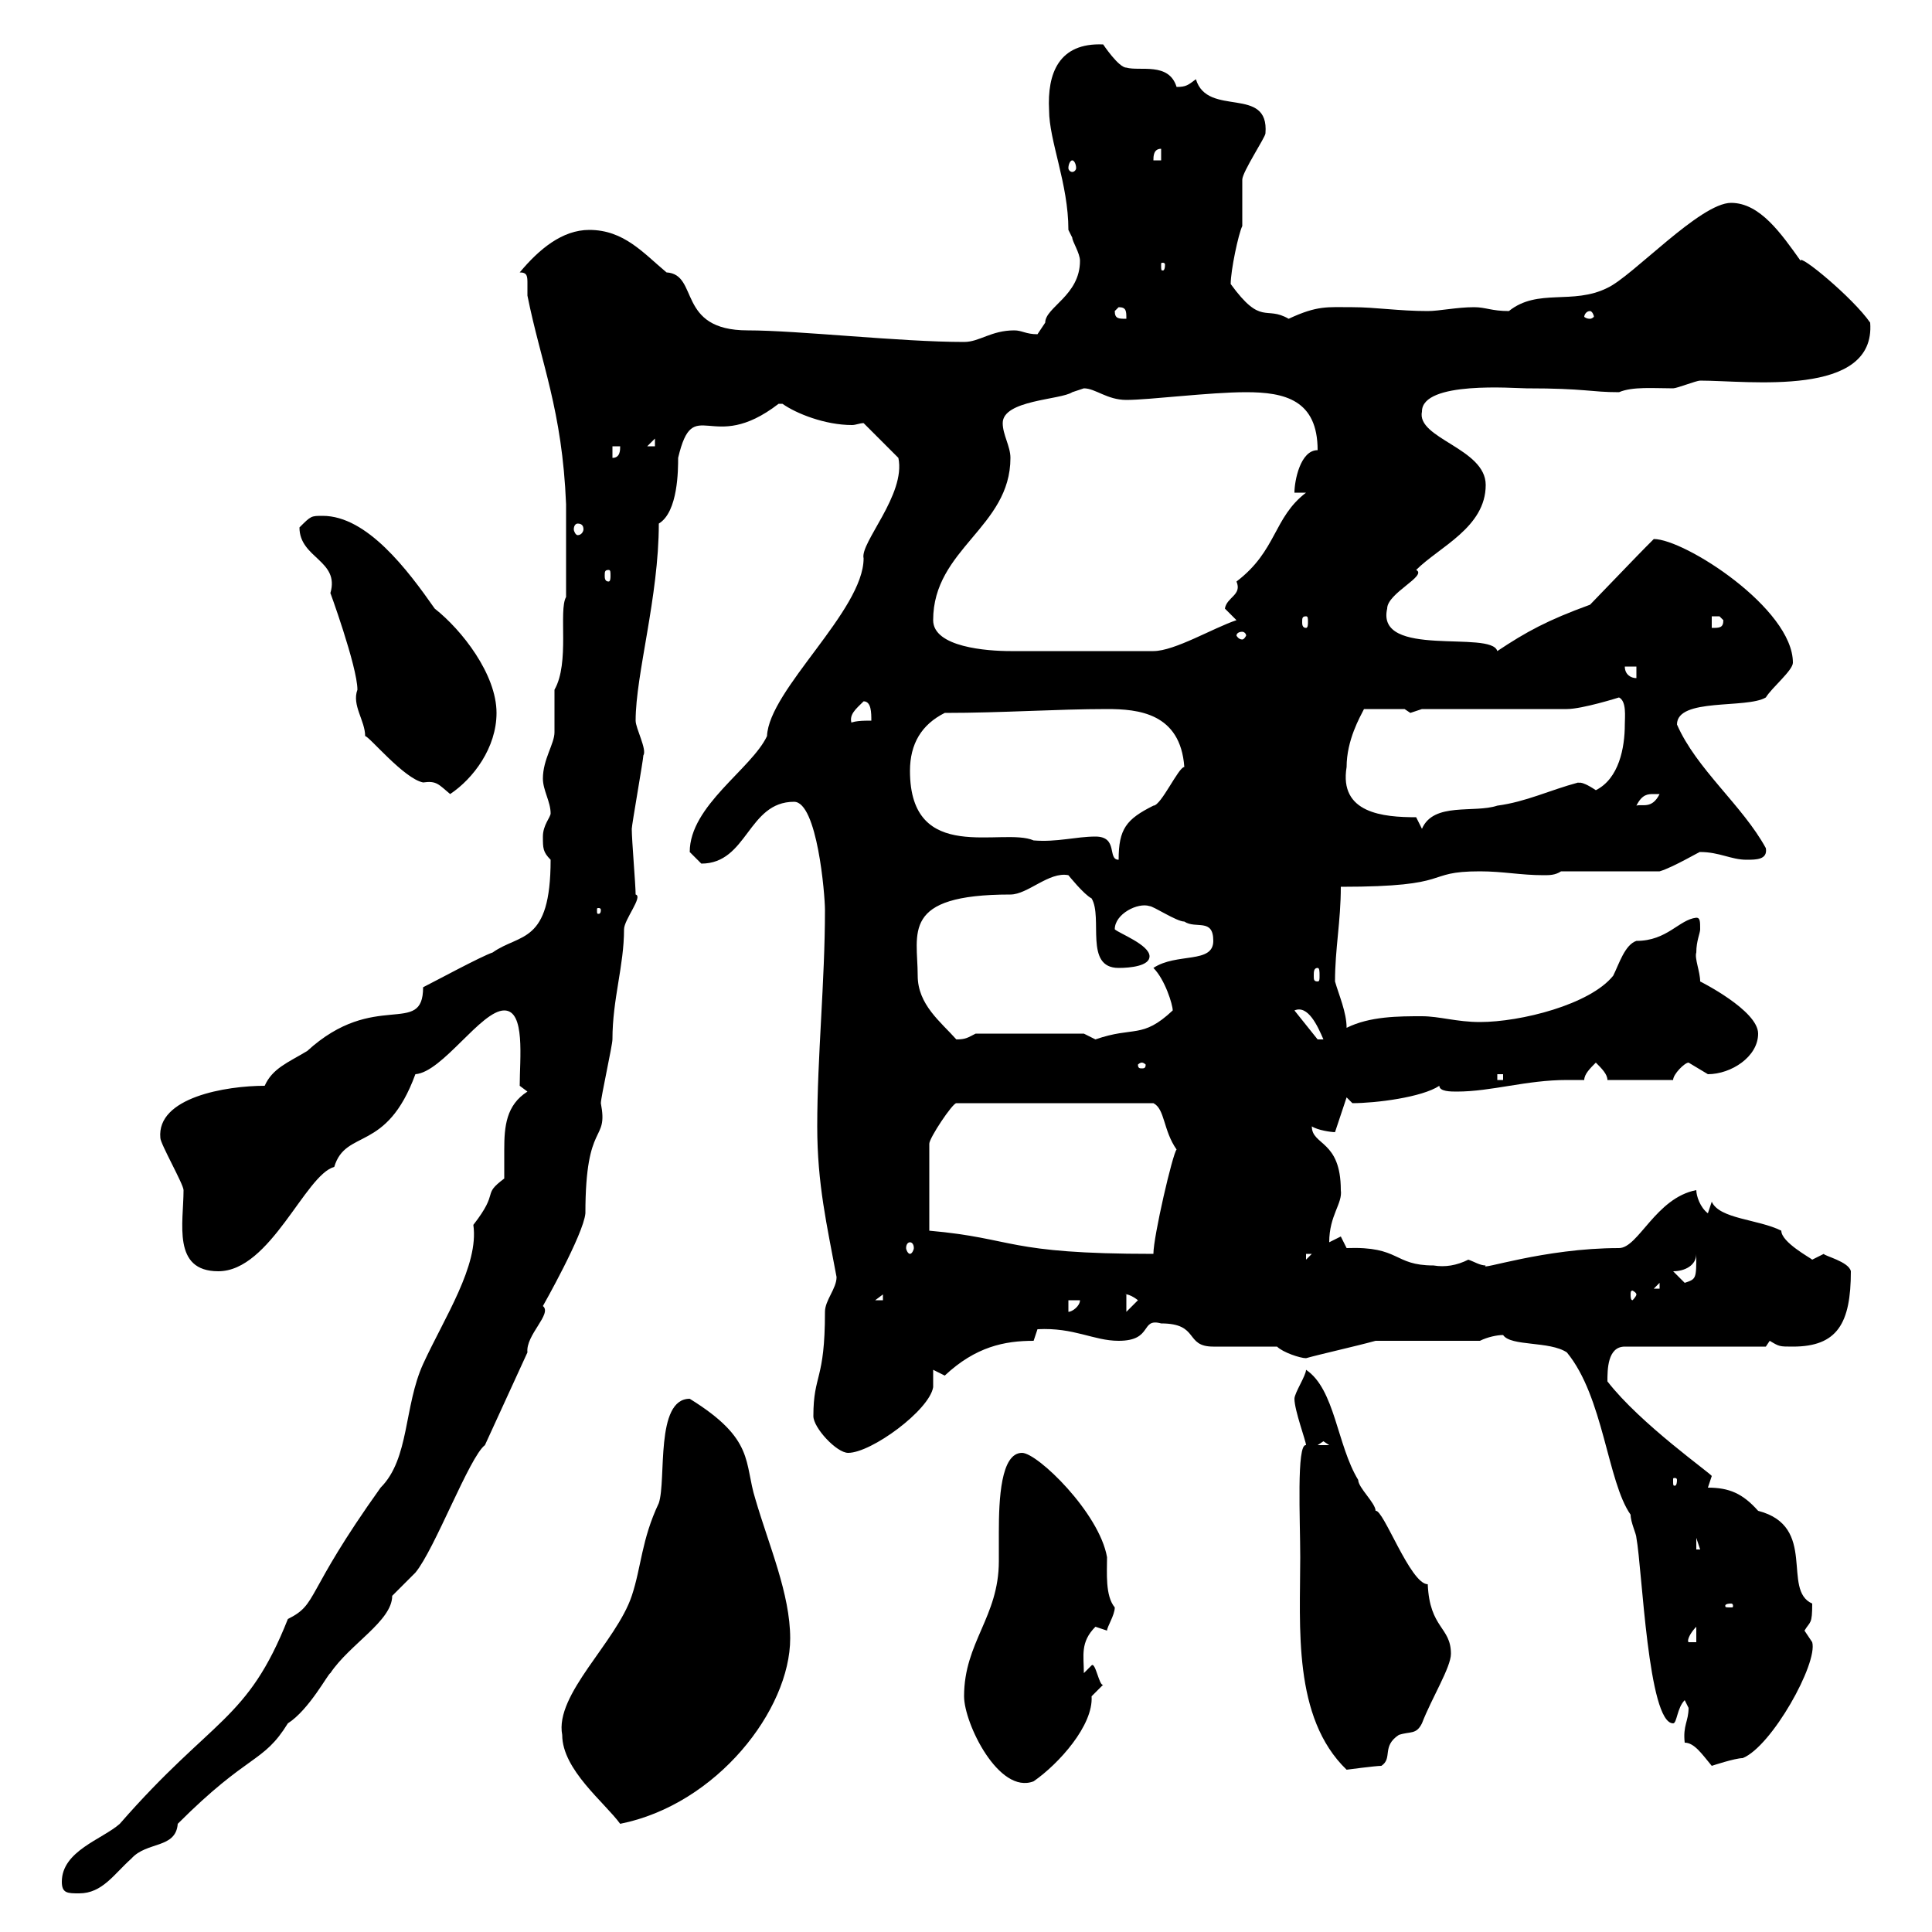 <svg xmlns="http://www.w3.org/2000/svg" xmlns:xlink="http://www.w3.org/1999/xlink" width="300" height="300"><path d="M9.60 292.20C9.60 294 10.50 294 12.30 294C15.90 294 17.70 291 20.40 288.60C22.80 285.90 27.30 287.10 27.60 283.20C38.70 272.10 40.80 273.90 44.70 267.60C48 265.50 51 259.80 51.30 259.80C54.30 255.30 60.90 251.70 60.90 247.80C60.90 247.80 64.50 244.20 64.50 244.20C67.50 240.60 72.90 226.20 75.30 224.40L81.90 210C81.60 207.30 85.80 204 84.30 202.80C84.30 202.80 90.60 191.70 90.90 188.40C90.90 173.70 94.50 177.60 93.30 171.30C93.30 170.40 95.10 162.30 95.10 161.40C95.10 155.10 96.90 150 96.90 144.30C96.90 142.80 99.90 139.20 98.70 138.90C98.70 137.40 98.10 130.50 98.10 128.70C98.10 128.10 99.90 117.90 99.90 117.30C100.50 116.40 98.70 113.10 98.70 111.90C98.70 104.70 102.30 92.70 102.30 81.30C105.30 79.50 105.30 72.90 105.30 71.10C107.70 60.90 110.40 70.80 120.90 62.70C120.90 62.70 120.90 62.70 121.50 62.70C123.60 64.20 128.10 66 132.30 66C132.90 66 133.50 65.70 134.10 65.70L139.50 71.10C140.70 76.80 133.50 84.30 134.10 86.70C134.10 94.80 119.40 107.10 119.10 114.30C116.70 119.40 107.10 125.10 107.10 132.30C107.10 132.30 108.90 134.10 108.90 134.10C116.10 134.10 116.10 124.50 123.30 124.50C126.90 124.50 128.10 138.90 128.10 141.30C128.10 152.40 126.90 164.10 126.90 174.90C126.90 183.90 128.40 190.20 129.90 198.30C129.90 200.10 128.10 201.90 128.10 203.70C128.10 214.50 126.30 213.30 126.30 219.90C126.30 221.70 129.90 225.60 131.70 225.60C135.30 225.60 144.30 219 144.90 215.40C144.90 215.40 144.90 213.60 144.90 212.70C144.90 212.70 146.70 213.60 146.70 213.60C151.50 209.10 156 208.20 160.50 208.20L161.10 206.40C166.80 206.10 169.80 208.20 173.70 208.20C179.10 208.20 177 204.60 180.30 205.50C186.30 205.50 183.90 209.10 188.40 209.10C190.20 209.10 196.50 209.10 198.30 209.10C199.20 210 201.90 210.90 202.80 210.90C204.90 210.30 210.30 209.10 213.60 208.20L229.80 208.20C231 207.60 232.50 207.30 233.40 207.30C234.60 209.10 240.60 208.20 243.30 210C249 216.90 249.60 230.10 253.20 235.20C253.20 236.40 254.10 238.20 254.10 238.80C255 243.60 255.90 267.60 259.80 267.60C260.40 267.60 260.40 265.20 261.60 264C261.60 264 262.20 265.20 262.20 265.20C262.20 267.30 261.30 267.90 261.60 270.60C263.10 270.60 264.30 272.40 265.80 274.20C265.80 274.20 269.40 273 270.60 273C275.10 271.20 282.30 258.30 281.40 255C281.40 255 280.20 253.20 280.20 253.20C281.10 251.70 281.40 252.30 281.40 249C276.60 246.90 282.30 237 273 234.60C270.60 231.90 268.50 231 265.20 231C265.20 231 265.80 229.20 265.80 229.20C265.80 228.90 254.70 221.10 249.60 214.50C249.60 212.70 249.60 209.10 252.30 209.10L274.20 209.10C274.20 209.10 274.80 208.20 274.80 208.20C276.30 209.10 276.30 209.10 278.40 209.10C285.30 209.10 287.40 205.50 287.40 197.40C287.10 195.90 283.20 195 283.20 194.70C283.20 194.70 281.40 195.60 281.40 195.60C281.10 195.30 276.60 192.90 276.60 191.10C273 189.30 267 189.30 265.80 186.60L265.20 188.40C264 187.50 263.40 185.70 263.40 184.80C257.10 186 254.40 193.80 251.40 193.80C239.70 193.80 229.50 197.40 230.70 196.50C229.80 196.50 228.90 195.90 228 195.60C226.20 196.50 224.40 196.80 222.60 196.50C216.30 196.50 217.50 193.50 209.10 193.80C209.10 193.80 208.20 192 208.20 192C208.20 192 206.40 192.90 206.40 192.90C206.40 188.70 208.50 186.90 208.20 184.80C208.20 177 203.70 177.90 203.70 174.90C204.60 175.50 206.70 175.80 207.30 175.80L209.10 170.40C209.10 170.40 210 171.30 210 171.30C213.60 171.30 220.80 170.40 223.50 168.60C223.50 169.50 225.30 169.50 226.20 169.50C231.60 169.50 237 167.70 243.30 167.70C244.20 167.70 245.10 167.70 246 167.70C246 166.80 246.90 165.90 247.80 165C248.70 165.90 249.60 166.80 249.60 167.70L259.80 167.70C259.80 166.80 261.60 165 262.20 165C262.20 165 265.20 166.80 265.20 166.80C268.80 166.80 273 164.10 273 160.50C273 156.90 264 152.40 264 152.40C264 150.90 263.10 148.80 263.40 147.90C263.40 146.10 264 144.90 264 144.30C264 143.10 264 142.50 263.40 142.50C260.70 142.80 258.90 146.10 254.10 146.10C252.30 146.70 251.40 149.70 250.50 151.50C246.90 156 236.10 158.70 229.80 158.70C226.20 158.70 223.50 157.80 220.80 157.80C217.20 157.80 212.70 157.80 209.10 159.60C209.10 157.20 207.90 154.50 207.30 152.40C207.30 147.30 208.20 143.10 208.20 137.70C226.20 137.70 220.80 135.30 229.80 135.30C233.40 135.30 236.10 135.90 239.70 135.90C240.60 135.90 241.50 135.90 242.40 135.30L257.70 135.30C259.80 134.70 264.30 132 264 132.30C267 132.30 268.80 133.50 271.20 133.50C272.70 133.50 274.50 133.50 274.20 131.70C270.60 125.10 263.40 119.40 260.40 112.50C260.40 108.30 271.20 110.10 274.20 108.30C275.10 106.80 278.40 104.10 278.40 102.90C278.40 94.50 261.60 83.70 256.80 83.70C254.70 85.80 255 85.50 246.90 93.90C240.30 96.30 237 98.10 232.50 101.10C231.60 97.80 213.60 102.30 215.40 94.50C215.40 92.10 221.70 89.40 219.90 88.50C223.50 84.90 230.70 81.90 230.70 75.30C230.70 69.60 219.90 68.10 220.80 63.90C220.80 59.10 235.20 60.30 237 60.30C246.30 60.30 246.90 60.90 251.40 60.90C253.50 60 256.80 60.30 259.80 60.30C260.40 60.30 263.40 59.10 264 59.10C271.50 59.10 291.30 61.80 290.40 50.10C287.70 46.20 279.30 39.30 279.60 40.50C276.60 36.30 273.30 31.50 268.80 31.50C264 31.50 253.50 42.90 249.60 44.70C244.20 47.40 238.80 44.70 234.30 48.30C231.60 48.30 230.70 47.70 228.90 47.70C226.20 47.70 223.50 48.30 221.70 48.30C217.20 48.30 213.60 47.70 210 47.70C206.10 47.70 204.60 47.40 200.10 49.50C196.50 47.40 195.90 50.70 191.10 44.10C191.10 42 192.30 36.30 192.90 35.10C192.90 33.90 192.90 28.50 192.90 27.90C192.90 26.70 196.50 21.30 196.50 20.70C197.10 13.20 187.50 18.30 185.70 12.30C184.50 13.20 184.20 13.50 182.70 13.50C181.50 9.60 177 11.10 174.90 10.50C173.70 10.50 171.30 6.90 171.30 6.90C164.40 6.60 162.60 11.40 162.90 17.10C162.90 21.90 165.90 28.50 165.90 35.70L166.50 36.90C166.50 37.50 167.70 39.30 167.70 40.50C167.70 45.90 162.30 47.70 162.30 50.10C162.30 50.10 161.10 51.90 161.10 51.90C159.30 51.90 158.70 51.30 157.50 51.30C153.90 51.30 152.10 53.10 149.70 53.10C139.80 53.10 123.90 51.30 116.10 51.30C105 51.30 108.60 42.60 103.50 42.30C99.90 39.30 96.90 35.70 91.50 35.70C87.30 35.70 83.70 38.70 80.70 42.30C81.90 42.30 81.90 42.90 81.90 44.10C81.90 44.70 81.90 45.60 81.90 45.90C84 56.40 87.30 63.60 87.90 78.30L87.90 92.70C86.70 94.80 88.50 102.90 86.10 107.10C86.10 108.30 86.10 112.50 86.10 113.70C86.10 115.50 84.30 117.90 84.30 120.90C84.30 122.70 85.50 124.50 85.50 126.30C85.50 126.90 84.30 128.10 84.30 129.90C84.30 131.70 84.30 132.30 85.50 133.50C85.50 146.70 80.70 144.90 76.50 147.90C74.70 148.50 67.50 152.40 65.70 153.30C65.70 161.10 58.20 153.60 47.70 163.20C44.70 165 42.30 165.90 41.10 168.60C35.10 168.60 24.30 170.40 24.90 176.70C24.90 177.60 28.50 183.90 28.50 184.80C28.50 189.90 26.70 197.40 33.90 197.40C42 197.40 47.40 182.40 51.90 181.20C53.70 175.20 60 179.10 64.50 166.80C68.70 166.50 74.70 156.90 78.30 156.90C81.60 156.90 80.70 164.40 80.70 168.60L81.90 169.50C78.60 171.60 78.30 174.90 78.30 178.50C78.30 180.30 78.30 181.50 78.30 183C74.70 185.70 77.70 184.80 73.50 190.20C74.40 196.50 69 204.60 65.70 211.80C62.70 218.40 63.60 226.50 59.10 231C47.10 247.80 49.50 249 44.70 251.40C38.40 267.30 33 266.70 18.60 283.20C15.90 285.60 9.60 287.40 9.60 292.20ZM87.30 269.40C87.30 274.80 93.90 279.90 96.30 283.20C111.30 280.20 122.70 265.50 122.70 254.40C122.70 247.50 119.40 240 117.30 232.80C115.50 227.10 117.30 223.50 107.10 217.20C101.70 217.20 103.50 229.80 102.30 233.40C99.60 239.10 99.60 243.30 98.10 247.80C95.70 255 86.10 263.10 87.30 269.40ZM149.70 263.40C149.70 267.60 155.10 278.70 160.50 276.60C164.40 273.90 169.80 267.90 169.50 263.40C169.50 263.40 171.30 261.60 171.30 261.60C170.70 261.90 170.10 258 169.50 258.60C169.50 258.60 168.30 259.80 168.30 259.80C168.30 257.10 167.70 255 170.10 252.60L171.90 253.20C171.90 252.60 173.10 250.80 173.10 249.60C171.60 247.80 171.90 244.20 171.90 241.80C170.70 234.90 161.10 225.60 158.70 225.60C155.40 225.60 155.10 232.80 155.10 237.90C155.10 240 155.10 242.10 155.10 242.40C155.10 251.10 149.70 255 149.70 263.40ZM201.90 241.80C201.90 252.60 200.70 266.70 209.10 274.80C209.10 274.80 213.60 274.20 214.50 274.20C216.30 273 214.50 271.20 217.20 269.40C219 268.80 219.90 269.40 220.80 267.60C222.30 263.70 225.30 258.90 225.30 256.80C225.30 252.60 222 252.90 221.70 246C219 246 214.80 234.30 213.60 234.60C213.60 233.40 210.90 231 210.90 229.80C207.60 224.40 207.30 215.70 202.80 212.70C202.80 213.60 201 216.30 201 217.20C201 219 202.80 223.80 202.80 224.40C201.30 224.10 201.90 236.10 201.90 241.80ZM263.40 252.60L263.40 255L262.20 255C261.90 254.70 262.50 253.50 263.40 252.60ZM268.80 249C269.10 249 269.10 249.30 269.10 249.30C269.10 249.60 269.10 249.60 268.80 249.60C267.90 249.60 267.90 249.60 267.90 249.30C267.90 249.30 267.90 249 268.80 249ZM263.40 238.80L264 240.60L263.40 240.60ZM260.40 229.80C260.40 230.70 260.10 230.70 260.10 230.70C259.80 230.70 259.80 230.70 259.80 229.80C259.80 229.50 259.80 229.50 260.10 229.50C260.10 229.50 260.40 229.50 260.40 229.80ZM205.50 223.80L206.40 224.40L204.60 224.40ZM165.90 201.90L167.70 201.90C167.70 202.80 166.50 203.70 165.90 203.70ZM174.90 201C174.30 201 175.20 200.70 176.70 201.90L174.90 203.70ZM137.10 201L137.10 201.90L135.90 201.90ZM254.10 201C254.10 201.30 253.50 201.90 253.50 201.90C253.20 201.90 253.20 201.30 253.20 201C253.20 200.70 253.20 200.40 253.50 200.40C253.50 200.40 254.10 200.70 254.10 201ZM257.70 199.20L257.70 200.10L256.80 200.10ZM259.80 197.40C261.60 197.40 263.40 196.50 263.40 194.70C263.40 198.60 263.40 198.60 261.60 199.20C261.60 199.20 259.80 197.40 259.80 197.40ZM202.80 194.70L203.70 194.70L202.80 195.60ZM182.70 178.50C182.10 179.10 179.10 192 179.10 194.70C156 194.70 157.80 192.30 144.30 191.10L144.30 177.60C144.30 176.70 147.90 171.30 148.50 171.30L179.10 171.30C180.90 172.20 180.60 175.50 182.70 178.50ZM141.30 192.90C141.60 192.90 141.90 193.20 141.90 193.80C141.90 194.10 141.60 194.70 141.30 194.70C141 194.70 140.70 194.10 140.70 193.80C140.70 193.20 141 192.90 141.30 192.90ZM232.50 166.80L233.40 166.80L233.40 167.70L232.50 167.70ZM177.30 165C177.60 165 177.90 165.30 177.90 165.30C177.90 165.90 177.60 165.90 177.30 165.90C177 165.90 176.70 165.90 176.70 165.30C176.70 165.30 177 165 177.30 165ZM142.50 151.50C142.50 144.90 139.80 138.90 156.90 138.90C159.60 138.90 162.90 135.30 165.90 135.90C165.90 135.90 168.30 138.90 169.50 139.50C171.30 142.50 168.30 150.30 173.70 150.30C175.50 150.30 178.50 150 178.50 148.50C178.50 146.70 173.70 144.90 173.10 144.30C173.10 141.90 176.70 140.10 178.50 140.70C179.10 140.70 182.70 143.10 183.90 143.10C185.70 144.30 188.40 142.50 188.40 146.10C188.40 149.70 182.70 147.90 179.10 150.30C180.90 152.10 182.10 156 182.10 156.90C177.30 161.40 176.10 159.30 170.10 161.40C170.10 161.40 168.30 160.50 168.30 160.50L151.50 160.50C150.30 161.10 150 161.40 148.50 161.40C146.10 158.70 142.50 156 142.50 151.50ZM201 156.90C203.10 156 204.60 159.30 205.50 161.40L204.60 161.40ZM204.60 150.30C204.90 150.30 204.90 150.90 204.90 151.50C204.90 152.10 204.90 152.40 204.60 152.40C204 152.40 204 152.10 204 151.50C204 150.90 204 150.30 204.60 150.30ZM93.30 141.30C93.30 141.90 93 141.90 93 141.90C92.70 141.90 92.70 141.90 92.70 141.30C92.70 141 92.70 141 93 141C93 141 93.30 141 93.30 141.30ZM170.10 129.90C167.10 129.90 164.10 130.80 160.50 130.50C155.70 128.40 141.30 134.40 141.30 119.70C141.30 115.50 143.10 112.50 146.70 110.70C155.70 110.70 164.10 110.10 171.90 110.10C176.70 110.10 183.30 110.70 183.90 119.10C183 119.10 180.30 125.10 179.10 125.10C174.90 127.20 173.70 128.70 173.70 133.50C171.90 133.50 173.70 129.90 170.10 129.90ZM219.90 126.90C214.80 126.90 207.90 126.30 209.10 119.10C209.10 114.90 211.20 111.30 211.80 110.10L218.10 110.10C218.10 110.10 219 110.70 219 110.70C219 110.70 220.80 110.10 220.80 110.10L243.30 110.10C245.70 110.10 251.40 108.30 251.40 108.30C252.60 108.90 252.30 111.30 252.30 112.50C252.30 116.10 251.40 120.90 247.80 122.70C245.10 120.90 245.10 121.80 245.10 121.50C240.60 122.70 237 124.50 232.50 125.10C228.90 126.30 222.60 124.50 220.80 128.70ZM256.80 123.30C256.80 123.30 257.70 123.30 257.70 123.30C256.50 125.70 255 124.80 254.10 125.10C255 123.30 255.90 123.30 256.80 123.30ZM56.70 114.30C57.30 114.30 62.70 120.90 65.70 121.50C67.80 121.20 68.10 121.80 69.90 123.30C73.50 120.90 77.10 116.10 77.10 110.70C77.10 104.70 71.70 97.80 67.50 94.50C63.30 88.50 57 80.10 50.10 80.10C48.30 80.10 48.30 80.10 46.50 81.90C46.50 86.70 52.80 87 51.30 92.10C51 91.20 55.50 103.50 55.50 107.10C54.60 109.50 56.70 111.90 56.70 114.30ZM134.10 108.90C135.30 108.90 135.30 110.70 135.30 111.90C134.10 111.90 132.30 111.90 131.70 112.50L132.30 112.50C131.70 111 132.90 110.10 134.10 108.90ZM252.30 103.50L254.10 103.50L254.10 105.30C253.20 105.30 252.30 104.70 252.30 103.50ZM144.90 96.30C144.90 85.20 156.90 81.90 156.90 71.10C156.90 69.30 155.70 67.50 155.70 65.70C155.70 62.10 164.70 62.10 166.50 60.90C166.50 60.90 168.30 60.30 168.30 60.30C170.10 60.30 171.90 62.10 174.90 62.10C178.50 62.10 187.80 60.90 193.50 60.90C199.50 60.90 204.60 62.10 204.60 69.90C201.90 69.90 201 74.70 201 76.50L202.80 76.50C197.70 80.40 198.30 85.50 192 90.30C192.90 92.40 190.50 92.70 190.20 94.50C190.20 94.50 192 96.30 192 96.30C188.40 97.50 182.40 101.10 179.10 101.10C168 101.10 159.60 101.10 156.90 101.10C153.30 101.10 144.90 100.50 144.90 96.30ZM192.90 98.10C193.20 98.10 193.50 98.40 193.50 98.70C193.50 98.70 193.20 99.30 192.90 99.30C192.30 99.30 192 98.70 192 98.70C192 98.40 192.30 98.10 192.90 98.10ZM265.80 95.70C265.80 95.70 265.80 95.70 267 95.70C267 95.70 267.60 96.30 267.60 96.30C267.60 97.50 267 97.50 265.80 97.50ZM202.80 95.70C203.10 95.70 203.10 96 203.10 96.60C203.10 96.90 203.10 97.50 202.80 97.50C202.20 97.50 202.20 96.90 202.20 96.60C202.20 96 202.20 95.70 202.80 95.70ZM94.50 88.50C94.80 88.50 94.80 88.80 94.80 89.40C94.80 89.70 94.80 90.30 94.50 90.30C93.90 90.30 93.90 89.70 93.90 89.40C93.90 88.80 93.90 88.50 94.50 88.50ZM89.70 81.30C90.30 81.30 90.60 81.60 90.60 82.20C90.60 82.50 90.30 83.10 89.70 83.10C89.40 83.10 89.10 82.50 89.10 82.20C89.10 81.60 89.40 81.30 89.70 81.30ZM95.10 69.30L96.30 69.30C96.30 69.90 96.30 71.10 95.10 71.10ZM101.70 68.10L101.70 69.30L100.50 69.30ZM173.10 48.30L173.70 47.70C174.90 47.70 174.90 48.30 174.90 49.50C173.70 49.50 173.10 49.50 173.10 48.30ZM246.90 48.30C247.20 48.30 247.50 48.90 247.50 49.20C247.50 49.20 247.20 49.50 246.90 49.50C246.30 49.50 246 49.20 246 49.20C246 48.90 246.30 48.30 246.90 48.30ZM180.90 41.10C180.90 42 180.60 42 180.60 42C180.30 42 180.30 42 180.30 41.10C180.30 40.80 180.30 40.80 180.60 40.80C180.60 40.80 180.90 40.80 180.90 41.10ZM166.50 24.90C166.80 24.90 167.10 25.50 167.10 26.10C167.10 26.40 166.80 26.70 166.50 26.70C166.20 26.70 165.90 26.40 165.90 26.10C165.90 25.50 166.20 24.90 166.50 24.90ZM180.30 23.10L180.30 24.90L179.10 24.90C179.10 24.30 179.10 23.10 180.30 23.10Z"/></svg>